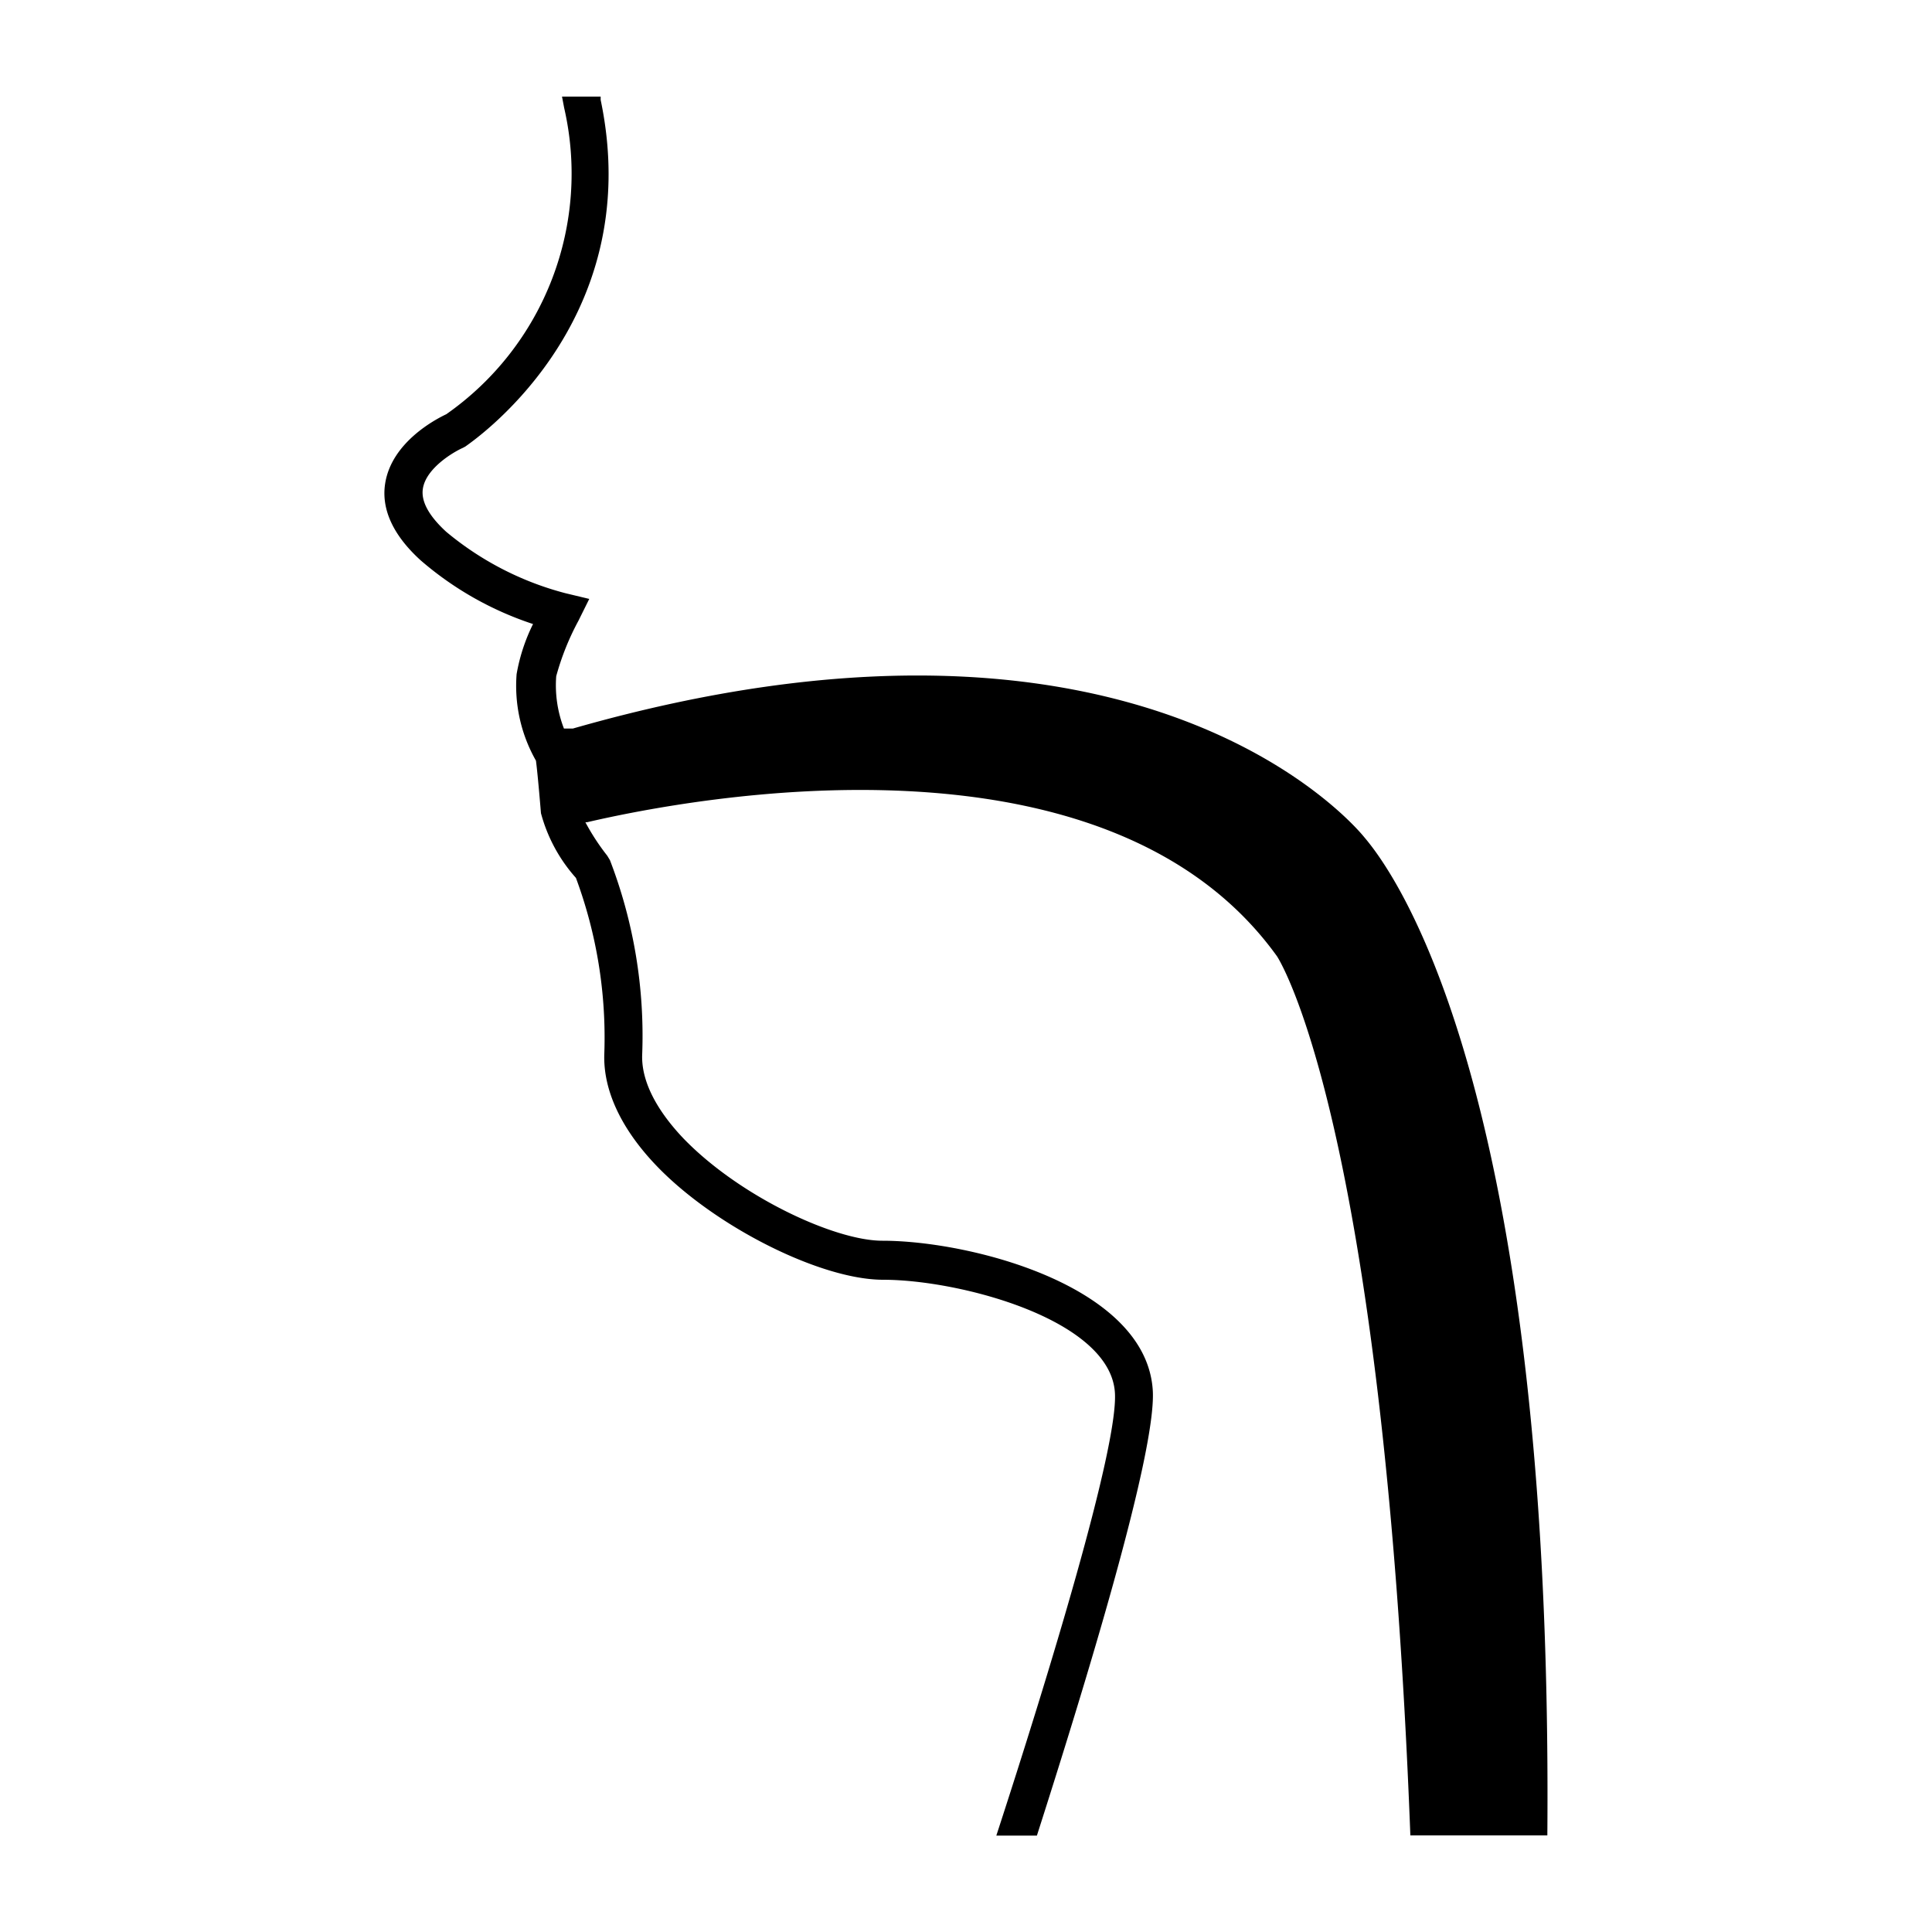 <?xml version="1.0" ?><svg viewBox="0 0 100 100" xmlns="http://www.w3.org/2000/svg"><title/><g data-name="Layer 2" id="Layer_2"><path d="M73,95c-1.42-37.14-6.85-45.42-6.9-45.5-8.82-12.27-30.22-8.22-35.72-6.94l-.08,0a11.74,11.74,0,0,0,1.13,1.73l.14.23a25.32,25.32,0,0,1,1.67,10.05c-.07,1.68,1.13,3.3,2.14,4.36,2.9,3,7.82,5.29,10.29,5.29,4.59,0,13.71,2.35,14,7.79.16,3.29-3.54,15.31-6,23h-2.1c2.69-8.25,6.28-20,6.14-22.88-.18-3.81-8-5.89-12-5.89-3.24,0-8.72-2.76-11.73-5.9-1.84-1.92-2.78-3.94-2.7-5.83a23.76,23.76,0,0,0-1.47-9.07A8.2,8.2,0,0,1,28,42.09c-.14-1.69-.22-2.43-.26-2.72a7.83,7.83,0,0,1-1-4.48,9.49,9.49,0,0,1,.85-2.59A17,17,0,0,1,21.77,29c-1.44-1.31-2.05-2.67-1.83-4,.35-2.13,2.63-3.31,3.16-3.56A15.2,15.2,0,0,0,29.2,5.58L29.09,5h2l0,.17c2.46,11.73-6.95,17.88-7,17.94l-.13.07c-.52.23-1.9,1.06-2.07,2.1-.11.66.3,1.41,1.2,2.24a15.9,15.9,0,0,0,6.16,3.18L30.5,31l-.56,1.13A13.51,13.51,0,0,0,28.79,35a6.21,6.21,0,0,0,.4,2.71h.46c28.76-8.24,40.11,4.6,40.92,5.57S80.41,54.51,80.09,95Z"/></g></svg>